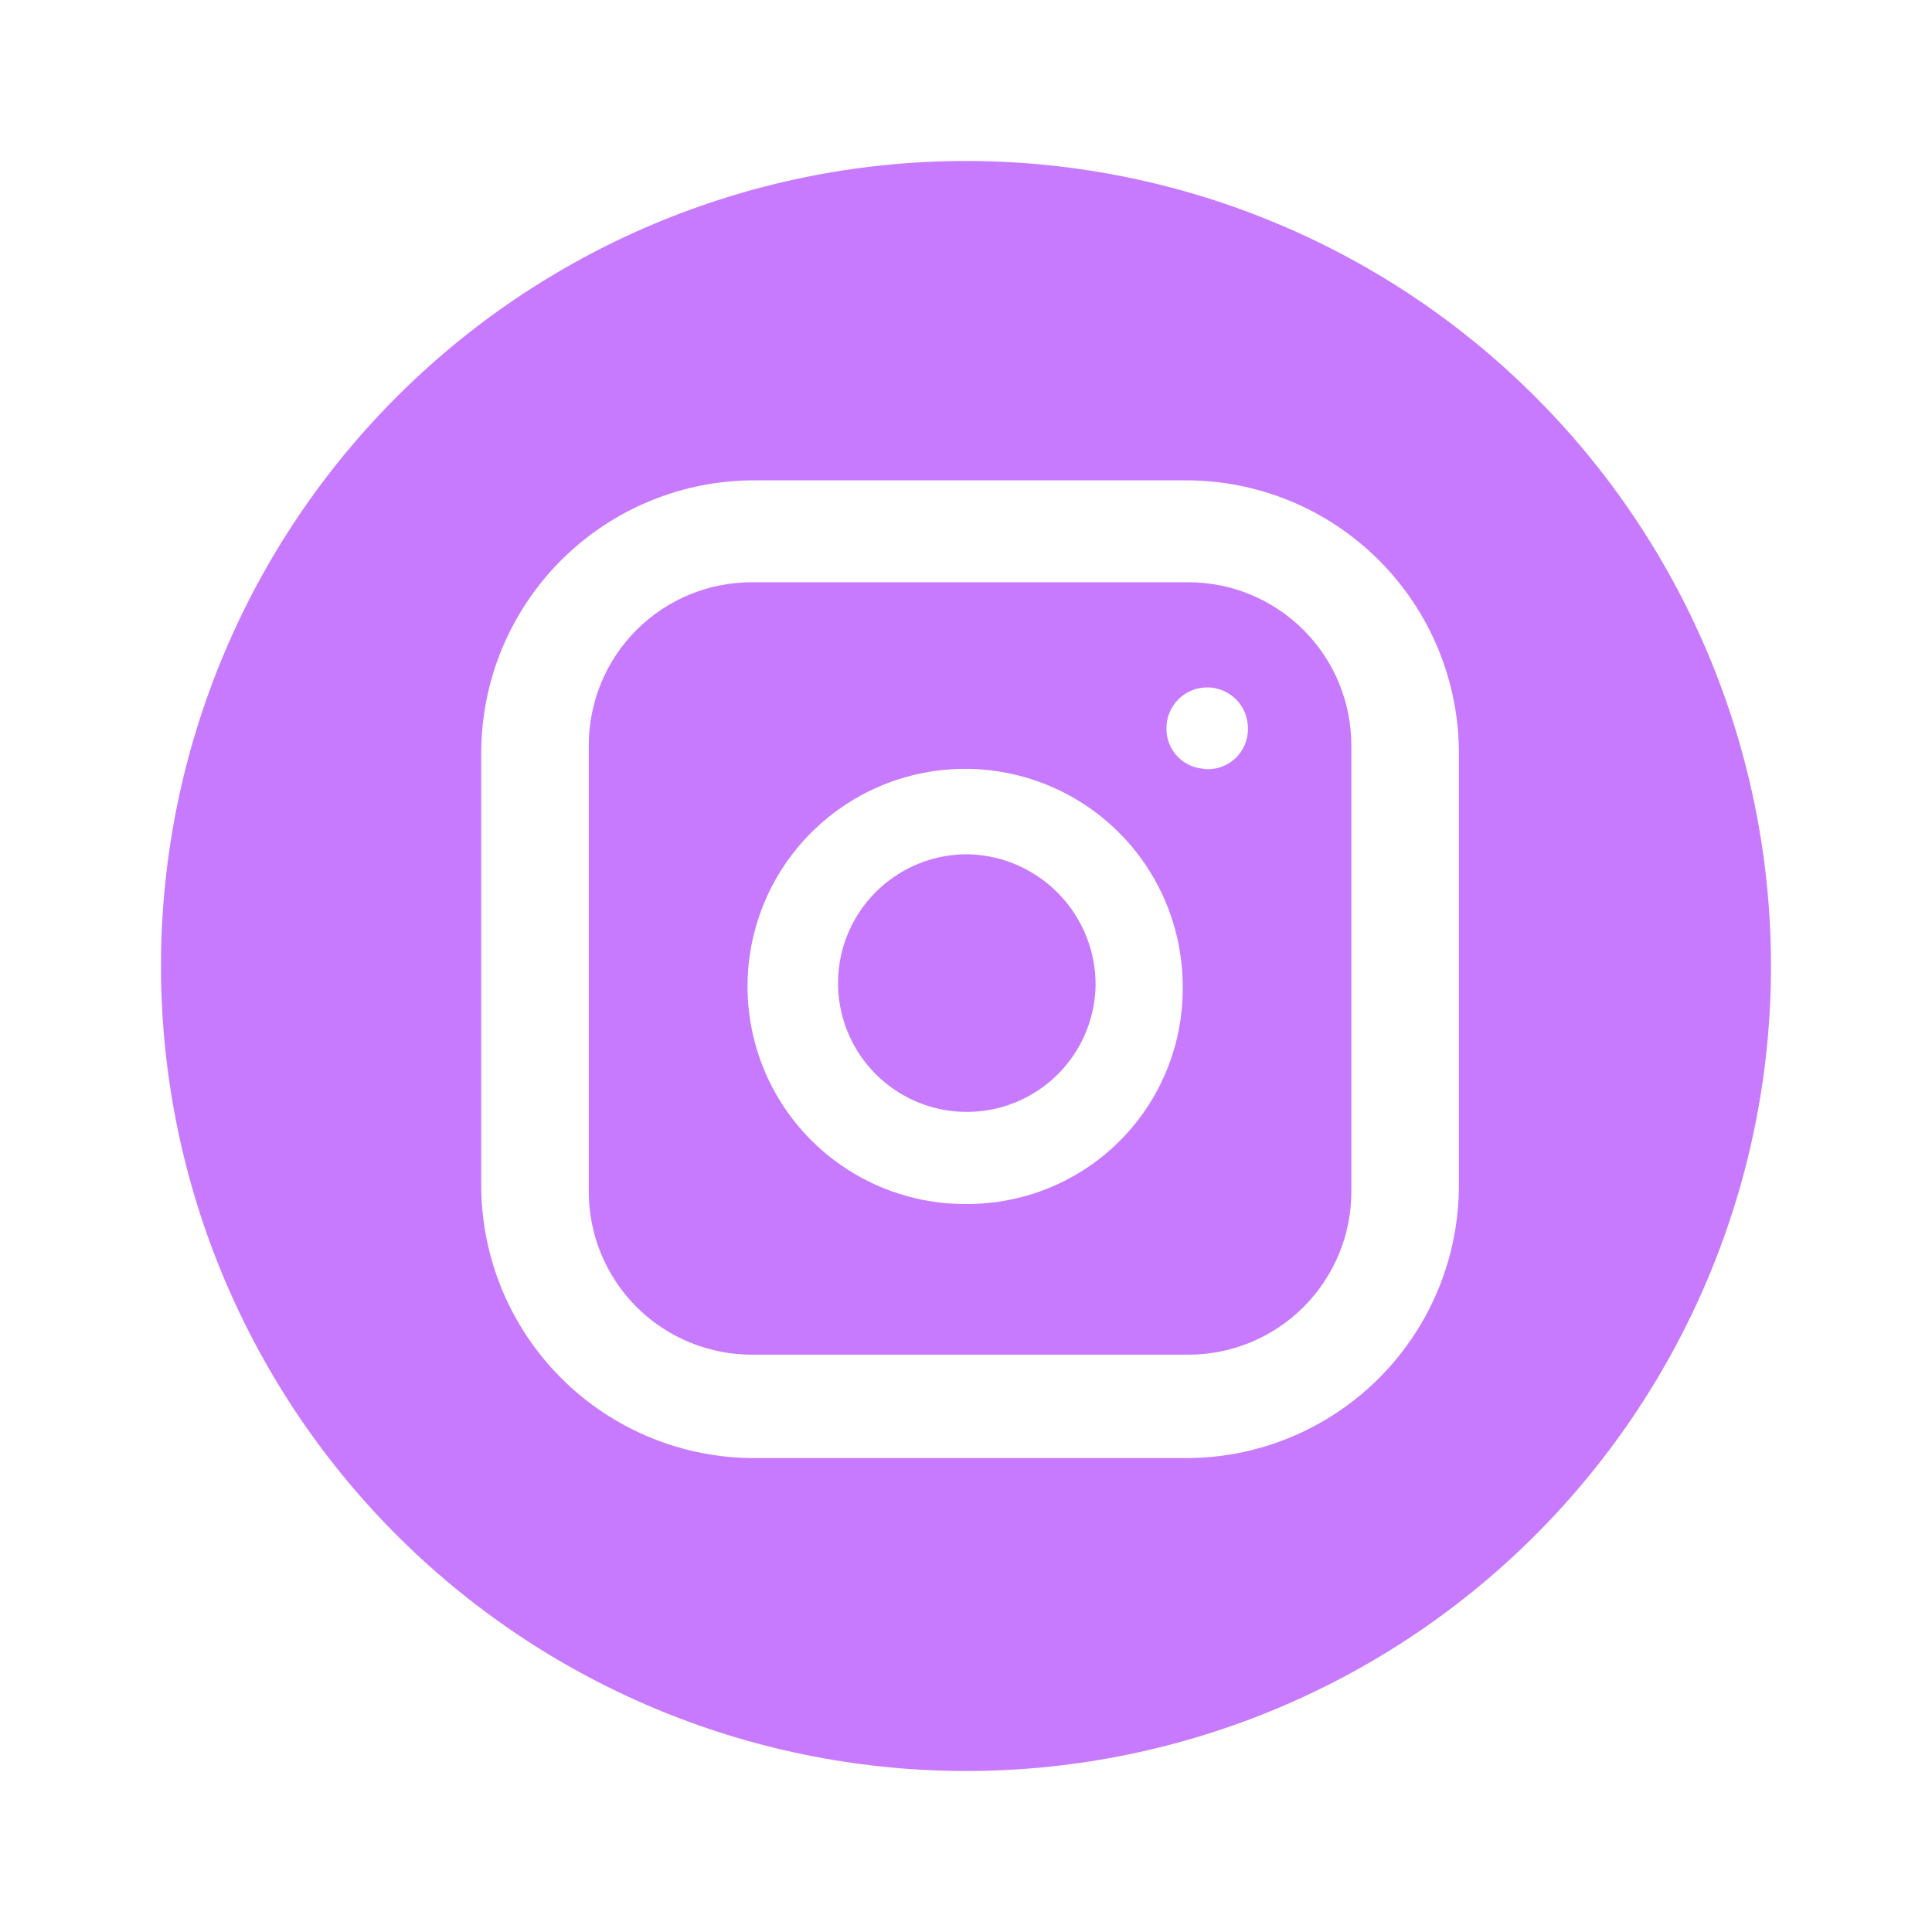 <?xml version="1.0" encoding="UTF-8"?> <svg xmlns="http://www.w3.org/2000/svg" width="40" height="40" viewBox="0 0 40 40" fill="none"><path d="M22.683 20.405C22.673 20.933 22.507 21.446 22.205 21.879C21.903 22.312 21.479 22.646 20.987 22.838C20.495 23.03 19.957 23.072 19.442 22.958C18.926 22.844 18.456 22.579 18.091 22.198C17.726 21.817 17.482 21.335 17.391 20.815C17.299 20.295 17.365 19.759 17.578 19.276C17.791 18.793 18.144 18.385 18.59 18.102C19.036 17.819 19.555 17.675 20.083 17.688C20.785 17.714 21.449 18.012 21.934 18.52C22.419 19.027 22.688 19.703 22.683 20.405Z" fill="#C87AFF"></path><path d="M24.605 12.055H15.563C14.669 12.055 13.811 12.41 13.178 13.043C12.545 13.676 12.19 14.534 12.19 15.428V24.673C12.19 25.116 12.277 25.555 12.447 25.964C12.616 26.373 12.865 26.745 13.178 27.059C13.491 27.372 13.863 27.62 14.272 27.79C14.682 27.959 15.12 28.047 15.563 28.047H24.605C25.048 28.047 25.487 27.959 25.896 27.79C26.305 27.62 26.677 27.372 26.99 27.059C27.303 26.745 27.552 26.373 27.721 25.964C27.891 25.555 27.978 25.116 27.978 24.673V15.445C27.98 15.001 27.894 14.56 27.725 14.149C27.557 13.738 27.308 13.365 26.995 13.05C26.682 12.735 26.309 12.485 25.899 12.314C25.489 12.143 25.049 12.055 24.605 12.055ZM20.083 24.927C19.188 24.947 18.307 24.7 17.553 24.217C16.799 23.735 16.206 23.038 15.849 22.217C15.493 21.396 15.389 20.487 15.551 19.607C15.713 18.726 16.134 17.914 16.76 17.274C17.386 16.634 18.188 16.194 19.065 16.012C19.941 15.83 20.852 15.913 21.681 16.251C22.51 16.588 23.22 17.166 23.72 17.909C24.219 18.651 24.486 19.526 24.487 20.422C24.493 21.007 24.385 21.587 24.167 22.13C23.95 22.673 23.627 23.168 23.218 23.586C22.809 24.005 22.322 24.338 21.784 24.568C21.246 24.798 20.668 24.92 20.083 24.927ZM24.977 15.918C24.867 15.918 24.758 15.896 24.656 15.854C24.555 15.811 24.463 15.749 24.386 15.67C24.309 15.592 24.249 15.499 24.208 15.396C24.168 15.294 24.148 15.185 24.15 15.075C24.15 14.851 24.239 14.637 24.397 14.479C24.555 14.32 24.77 14.232 24.993 14.232C25.217 14.232 25.431 14.32 25.59 14.479C25.748 14.637 25.837 14.851 25.837 15.075C25.84 15.194 25.817 15.312 25.771 15.422C25.724 15.531 25.654 15.63 25.566 15.71C25.478 15.79 25.373 15.85 25.26 15.886C25.146 15.922 25.026 15.933 24.908 15.918H24.977Z" fill="#C87AFF"></path><path d="M20.083 3.333C15.663 3.311 11.415 5.046 8.274 8.156C5.132 11.266 3.355 15.496 3.333 19.916C3.311 24.337 5.046 28.585 8.156 31.726C11.266 34.867 15.496 36.644 19.916 36.666C22.105 36.678 24.275 36.257 26.301 35.43C28.327 34.602 30.171 33.384 31.726 31.844C33.282 30.304 34.518 28.473 35.366 26.455C36.214 24.437 36.656 22.272 36.666 20.083C36.678 17.895 36.257 15.725 35.43 13.699C34.602 11.672 33.384 9.829 31.844 8.274C30.304 6.718 28.473 5.481 26.455 4.634C24.437 3.786 22.272 3.344 20.083 3.333ZM30.205 24.503C30.209 25.251 30.066 25.992 29.782 26.684C29.498 27.376 29.079 28.004 28.551 28.533C28.022 29.062 27.394 29.48 26.702 29.765C26.01 30.049 25.269 30.193 24.521 30.188H15.648C14.901 30.192 14.16 30.048 13.468 29.764C12.777 29.48 12.148 29.062 11.62 28.533C11.091 28.005 10.672 27.376 10.388 26.685C10.104 25.993 9.959 25.253 9.963 24.505V15.63C9.959 14.882 10.102 14.141 10.386 13.449C10.67 12.758 11.089 12.129 11.617 11.6C12.146 11.071 12.774 10.653 13.466 10.369C14.158 10.085 14.899 9.94 15.646 9.945H24.521C25.269 9.94 26.01 10.084 26.702 10.368C27.393 10.652 28.021 11.071 28.55 11.6C29.079 12.128 29.497 12.757 29.781 13.448C30.065 14.14 30.209 14.881 30.205 15.628V24.503Z" fill="#C87AFF"></path></svg> 